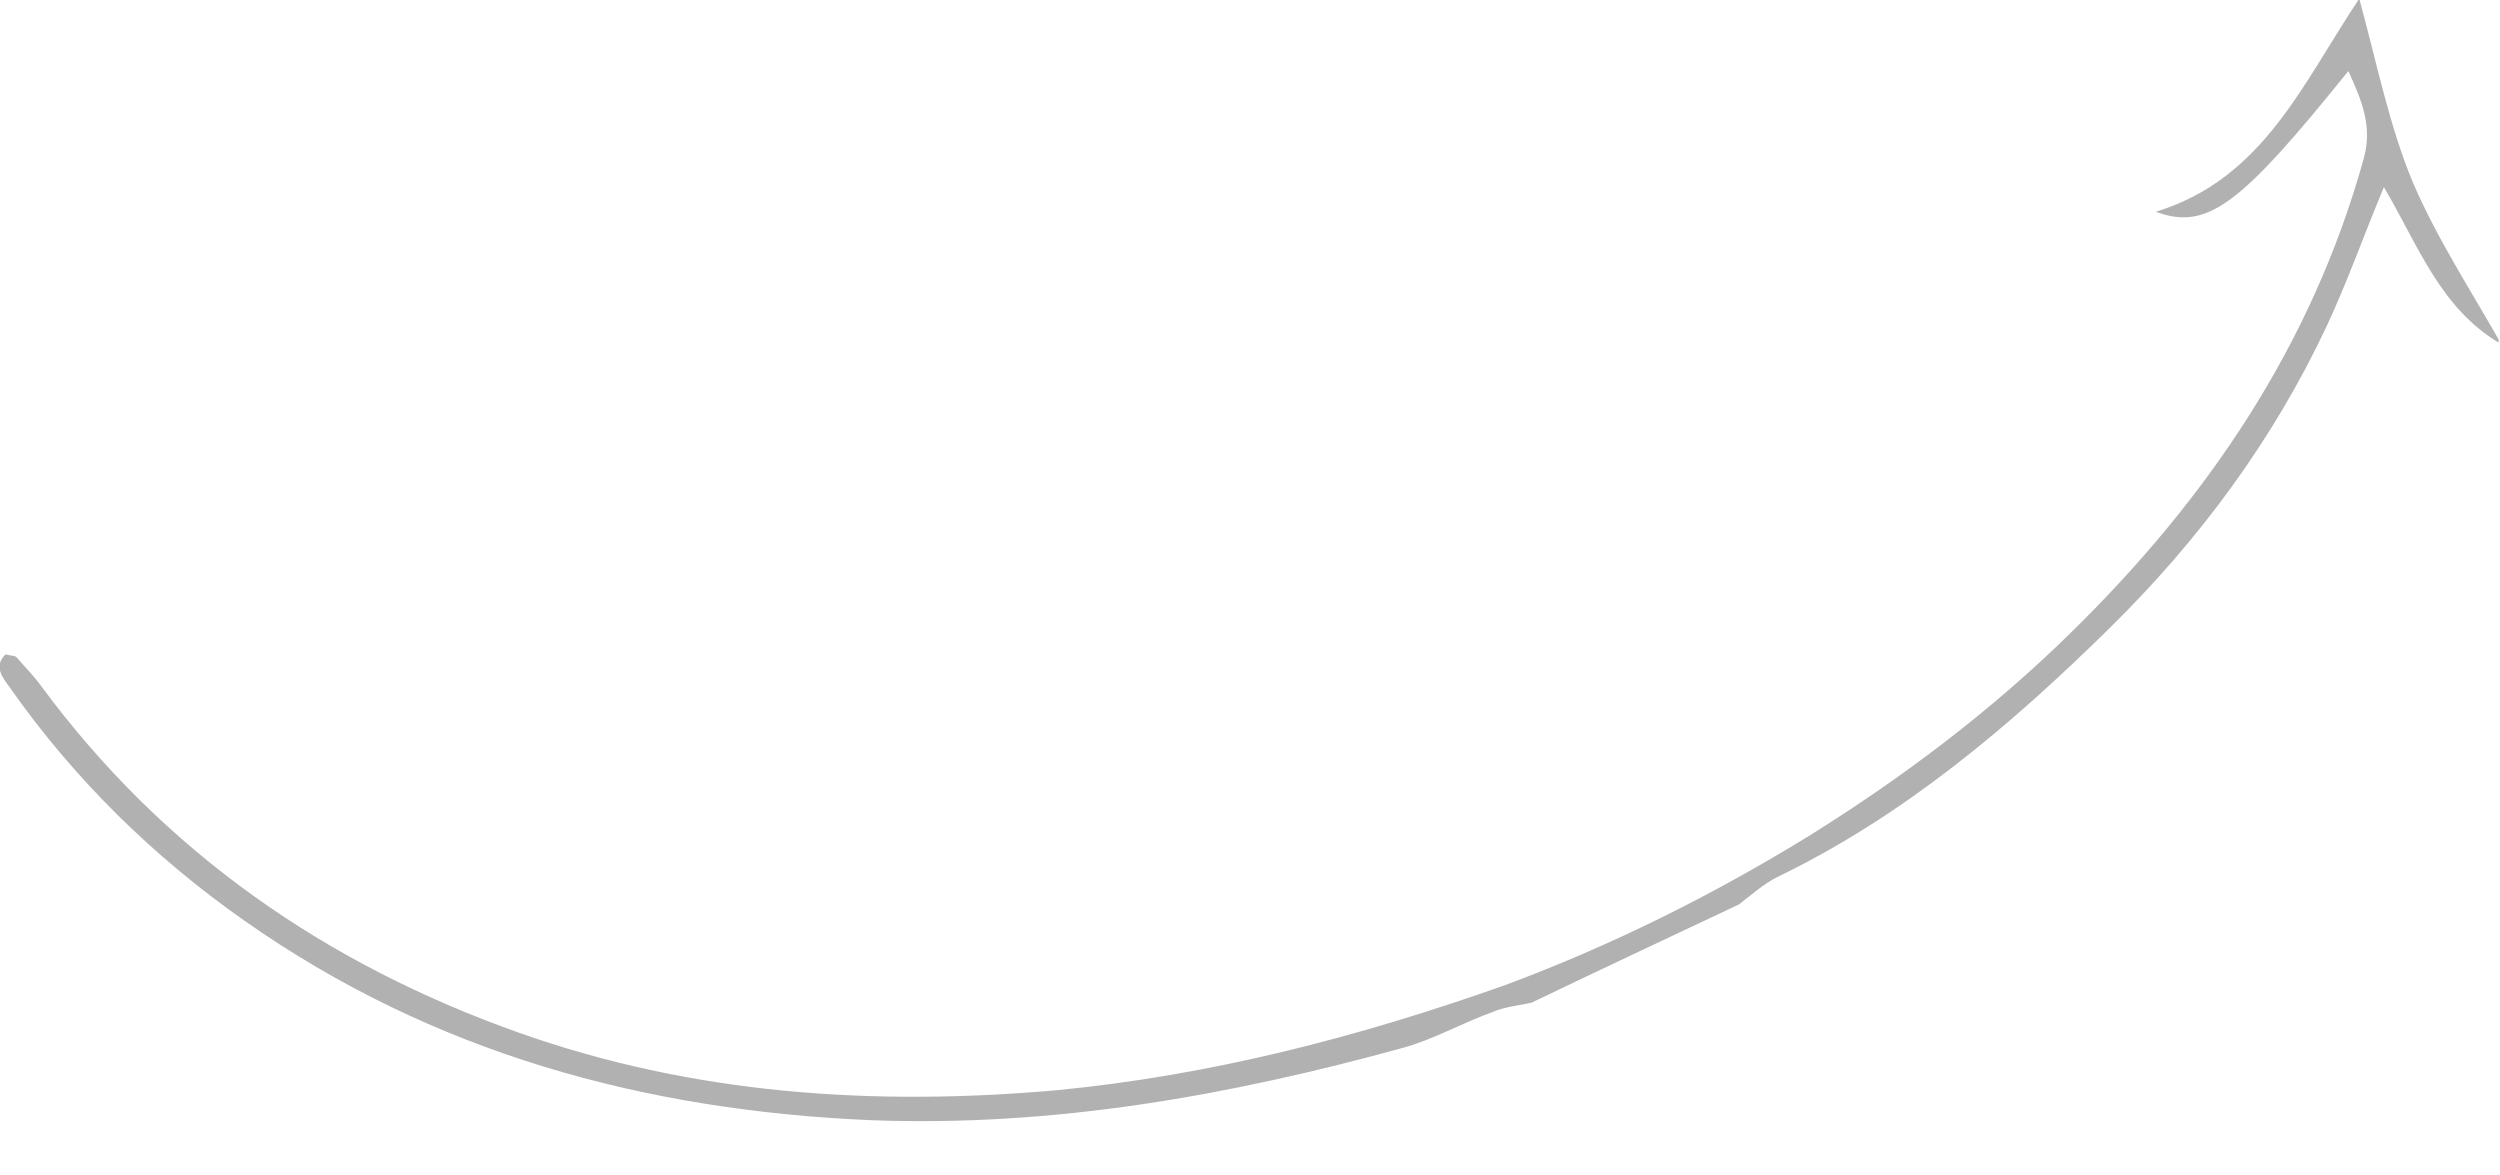 <svg xmlns="http://www.w3.org/2000/svg" width="183" height="86" viewBox="0 0 183 86" fill="none"><g clip-path="url(#clip0_687_2947)"><path d="M127.3 66.2C128.2 65.5 129.1 64.7 130.1 64.2C139.4 59.7 147.2 53.1 154.5 45.9C161 39.5 166.4 32.2 170.3 23.9C171.8 20.7 173 17.3 174.5 13.7C177 17.9 178.6 22.6 183.1 25.2C180.9 21.3 178.4 17.5 176.6 13.3C174.9 9.2 174 4.7 172.7 -0.1C168.6 6 165.7 13.1 157.8 15.5C161.6 16.9 164 15 171.9 5.2C172.9 7.4 173.7 9.3 173 11.7C169.2 25.3 161.6 36.5 151.6 46.3C145.8 52 139.3 56.9 132.4 61.2C125.4 65.5 118 69.2 110.2 72.1C99.5 75.9 88.7 78.7 77.4 79.8C63.9 81 50.7 80.1 38 75.6C23.9 70.6 12 62.4 3 50.2C2.5 49.5 1.8 48.8 1.2 48.1C1.1 48 0.8 48 0.4 47.9C-0.5 48.8 0.2 49.6 0.7 50.3C5.4 57 11.2 62.7 17.9 67.4C31.7 77.1 47.2 81.3 63.8 82C77.1 82.5 90 80.2 102.7 76.7C104.9 76.1 107 74.9 109.2 74.1C110.1 73.7 111.2 73.6 112.1 73.4C117.1 71 122.2 68.6 127.3 66.2Z" fill="#B1B1B1"></path></g><defs><clipPath id="clip0_687_2947"><rect width="182.9" height="86" fill="white" transform="matrix(1 0 0 -1 0 86)"></rect></clipPath></defs></svg>